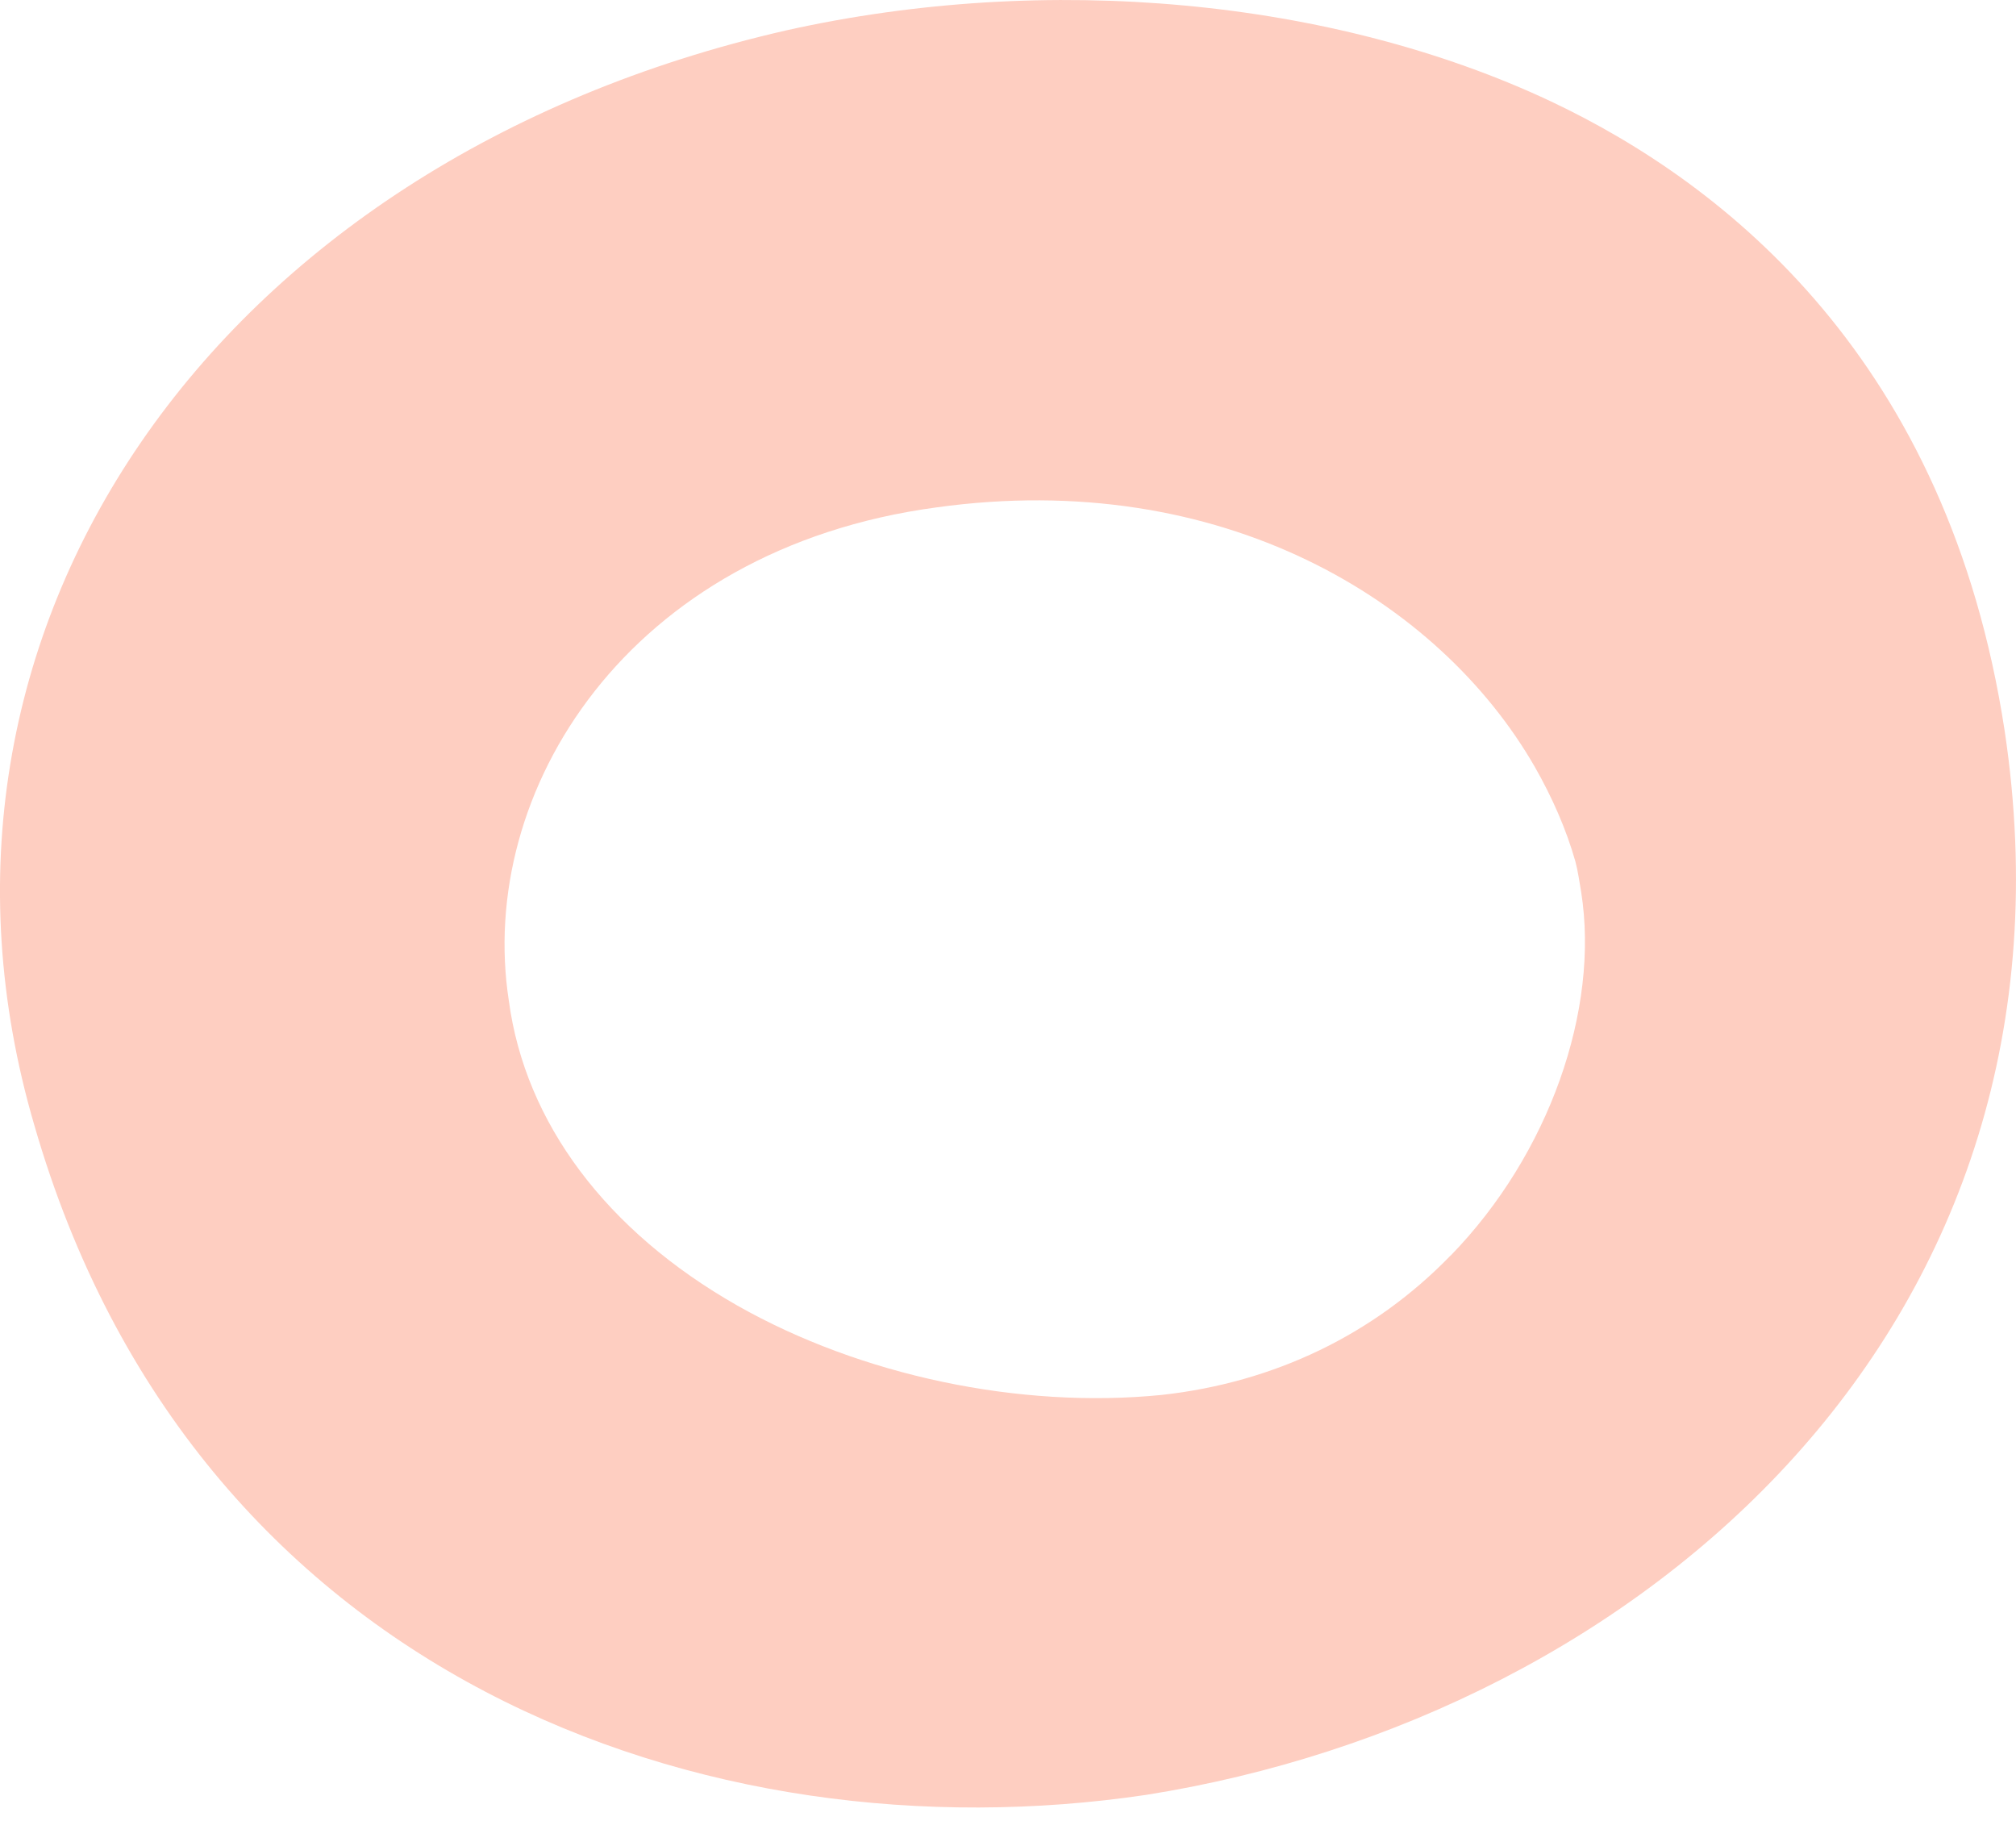<svg width="31" height="28" viewBox="0 0 31 28" fill="none" xmlns="http://www.w3.org/2000/svg"><g clip-path="url(#clip0_1063_4593)"><path d="M30.825 11.233c-.869-5.684-4.274-8.397-6.977-9.674C20.494-.02 16.1-.429 12.086.468 3.275 2.483-1.693 9.722.527 17.298c2.451 8.504 10.355 11.301 17.094 10.3 7.614-1.204 14.58-7.21 13.204-16.365zm-8.518 8.07c-1.176 1.214-2.708 1.954-4.443 2.145-2.186.218-4.625-.296-6.526-1.374-2.015-1.146-3.26-2.808-3.513-4.682-.5-3.221 1.823-6.95 6.572-7.59 4.386-.61 7.734 1.432 9.204 3.99.268.47.483.959.623 1.452.041.151.062.314.09.474.284 1.807-.493 4.03-2.004 5.584l-.003.002z" fill="#FECEC1"/></g><defs><clipPath id="clip0_1063_4593"><path fill="#fff" d="M0 0h31v27.792H0z"/></clipPath></defs></svg>